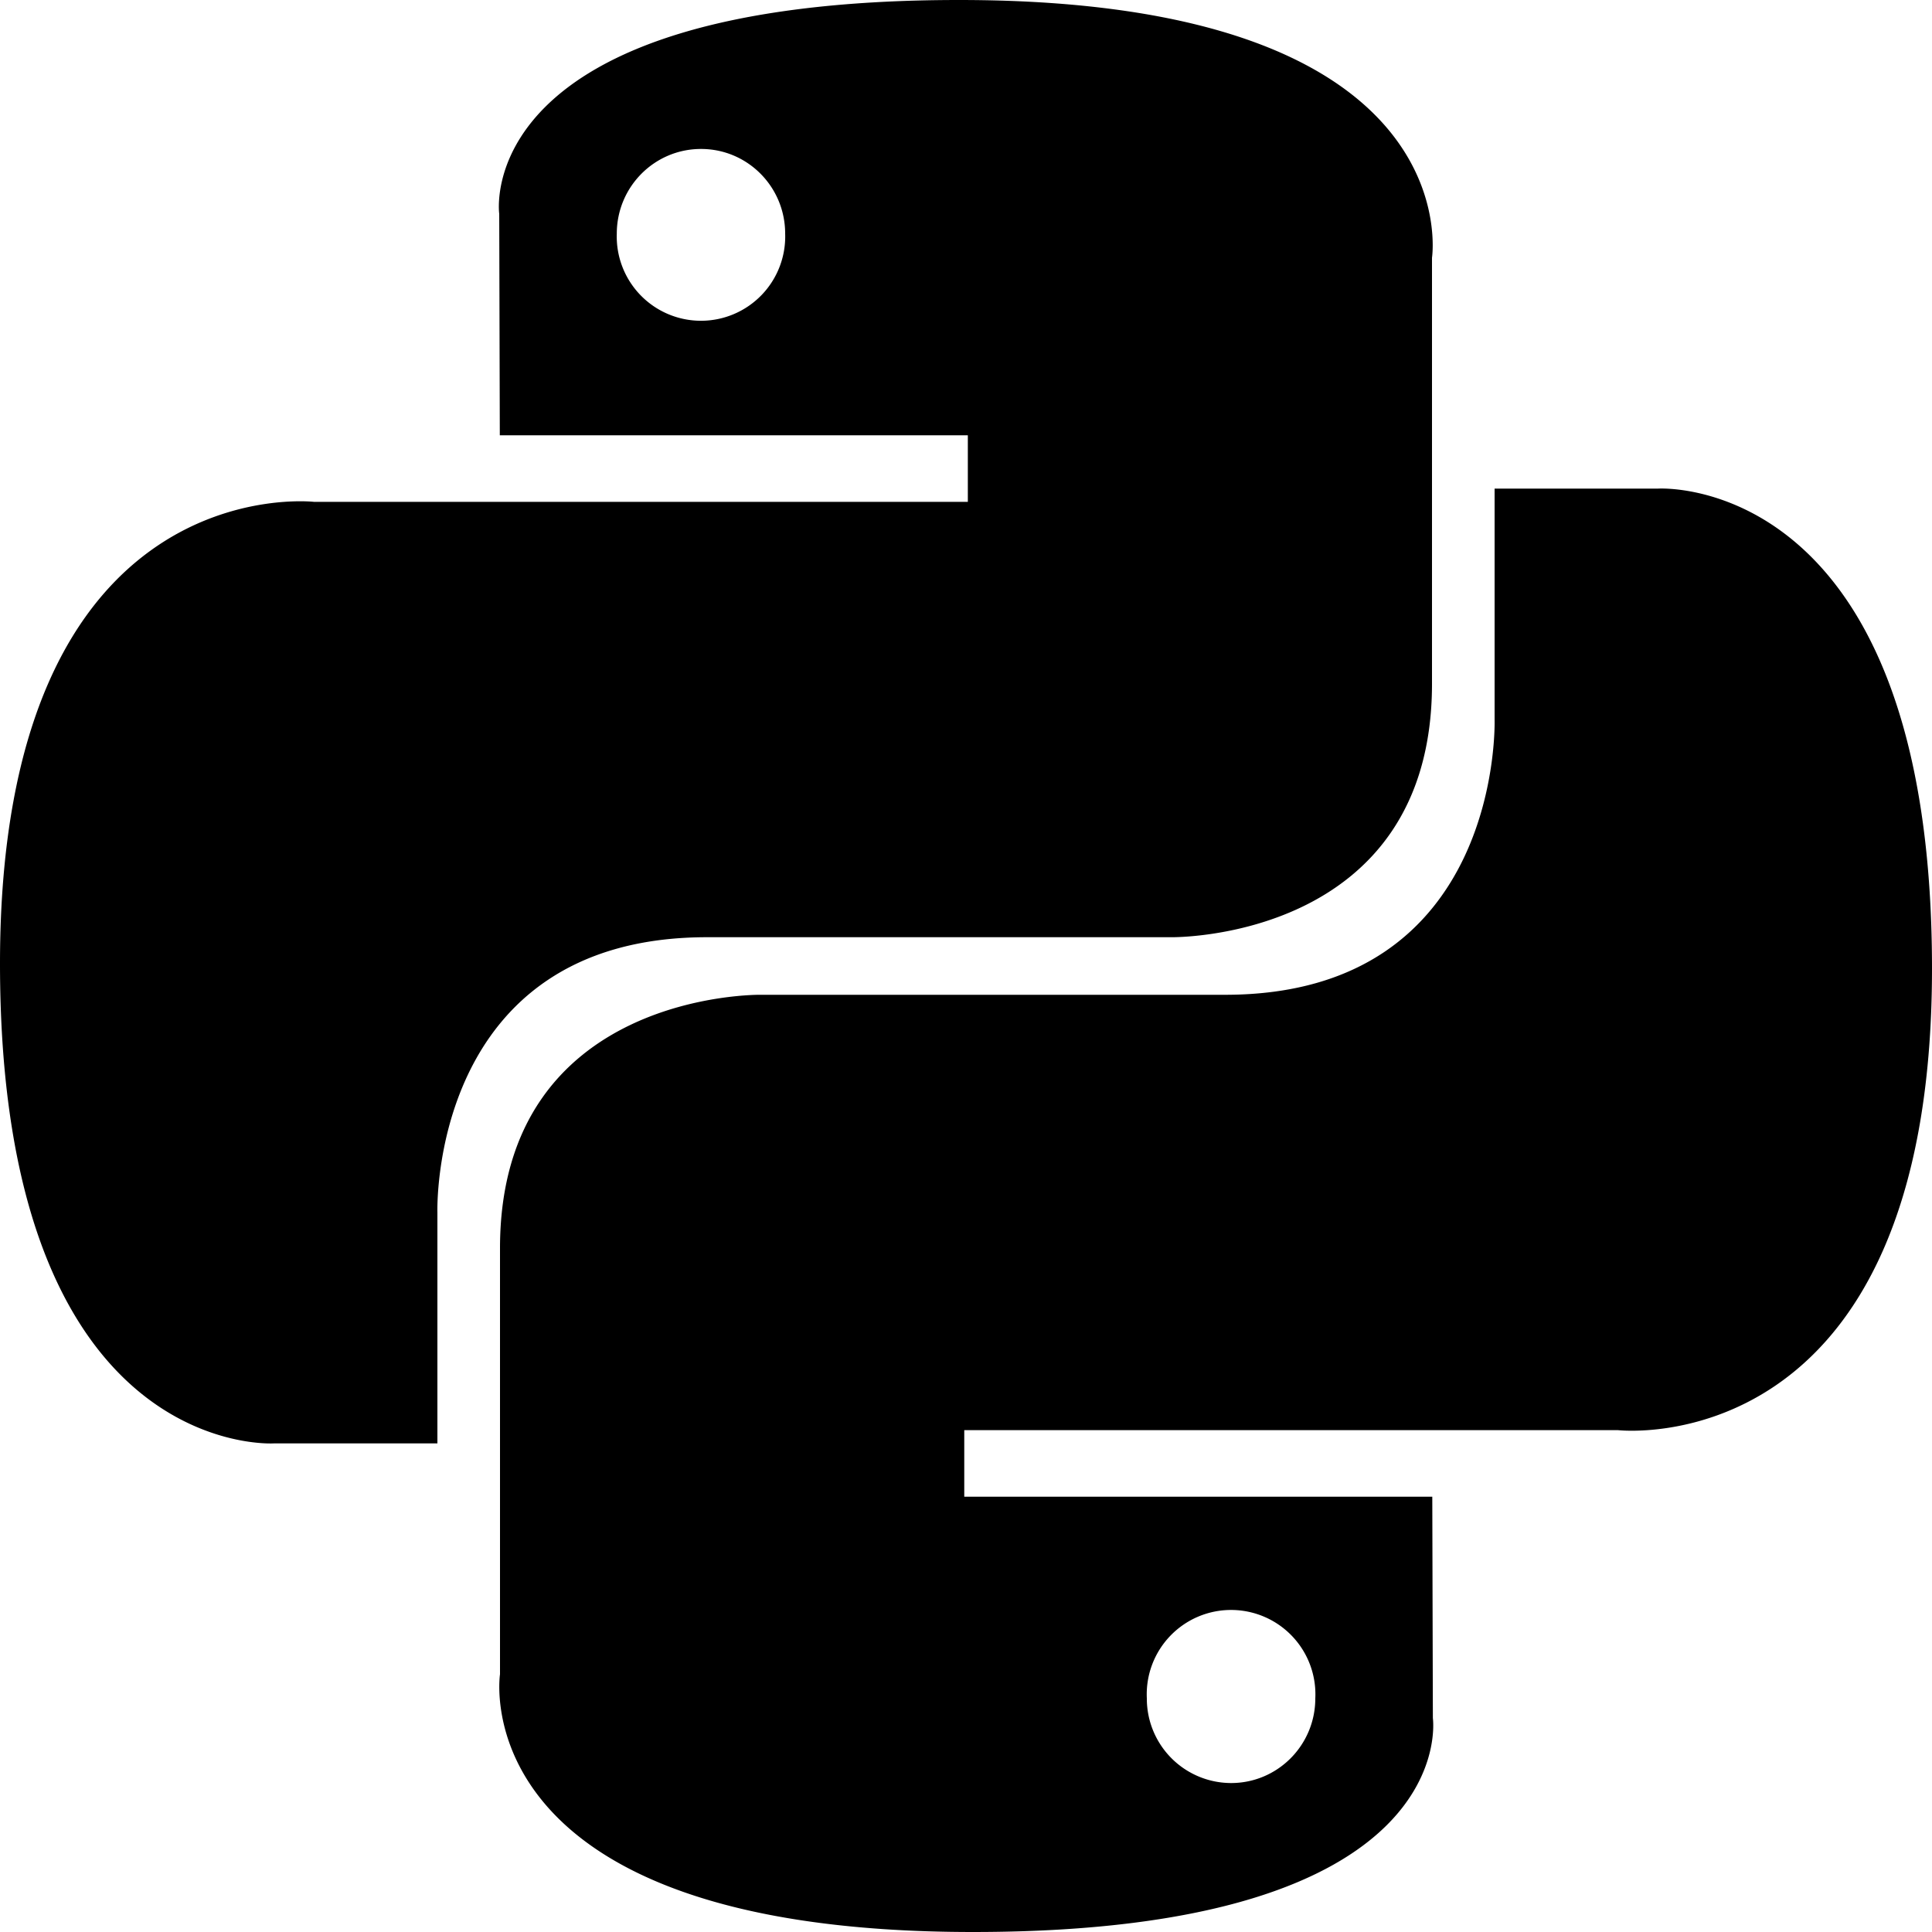 <svg width="800" height="800" viewBox="0 0 20 20" xmlns="http://www.w3.org/2000/svg"><path d="M12.744 18.458a.874.874 0 0 1-.872-.877.873.873 0 1 1 1.744 0c0 .485-.39.877-.872.877M10.072 20c5.078 0 4.761-2.214 4.761-2.214l-.006-2.292H9.982v-.689h6.769S20 15.175 20 10.026c0-5.15-2.835-4.968-2.835-4.968h-1.693v2.39s.091 2.85-2.79 2.85H7.876s-2.7-.043-2.7 2.624v4.41S4.766 20 10.072 20M7.257 1.542c.482 0 .871.392.871.877a.872.872 0 1 1-1.743 0c0-.485.39-.877.872-.877M9.928 0c-5.077 0-4.76 2.214-4.76 2.214l.006 2.292h4.845v.689h-6.77S0 4.825 0 9.974c0 5.15 2.836 4.968 2.836 4.968h1.692v-2.39s-.091-2.85 2.791-2.85h4.805s2.7.043 2.7-2.624v-4.41S15.234 0 9.928 0" fill-rule="evenodd"/></svg>